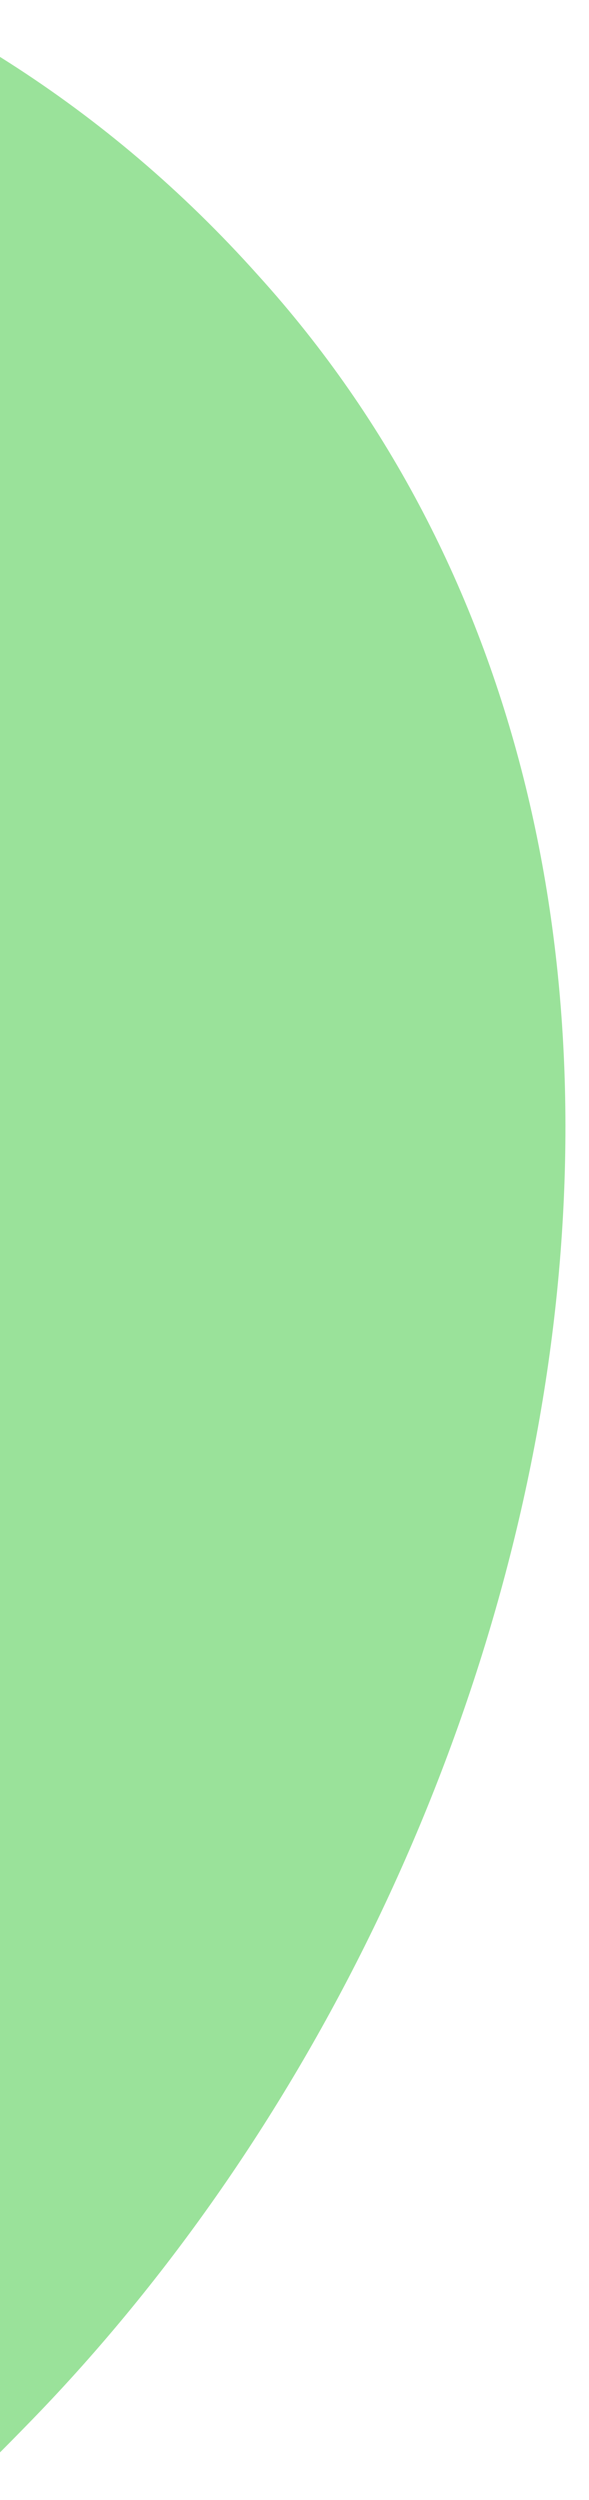 <svg width="86" height="365" viewBox="0 0 86 365" fill="none" xmlns="http://www.w3.org/2000/svg">
<path d="M-736.749 761.149C-612.2 795.869 -300.257 989.318 -39.809 975.794C75.558 969.425 190.867 860.762 164.147 748.095C153.459 703.028 121.936 665.391 85.758 635.881C-11.249 556.178 -139.604 530.629 -264.852 512.088C-273.367 511.218 -273.754 515.002 -264.852 512.088C-165.139 481.176 -66.89 427.171 4.718 353.235C84.862 270.612 114.991 125.517 37.679 40.181C-50.675 -58.713 -212 -23.584 -330.891 35.959C-599.839 170.021 -819.104 388.508 -1001.32 627.989C-1023.43 657.275 -1062.25 709.708 -1087.23 748.262C-1091.78 755.443 -1084.99 763.786 -1077.03 760.775C-1052.03 749.948 -959.724 688.643 -736.749 761.149Z" fill="#9AE29A"/>
</svg>
